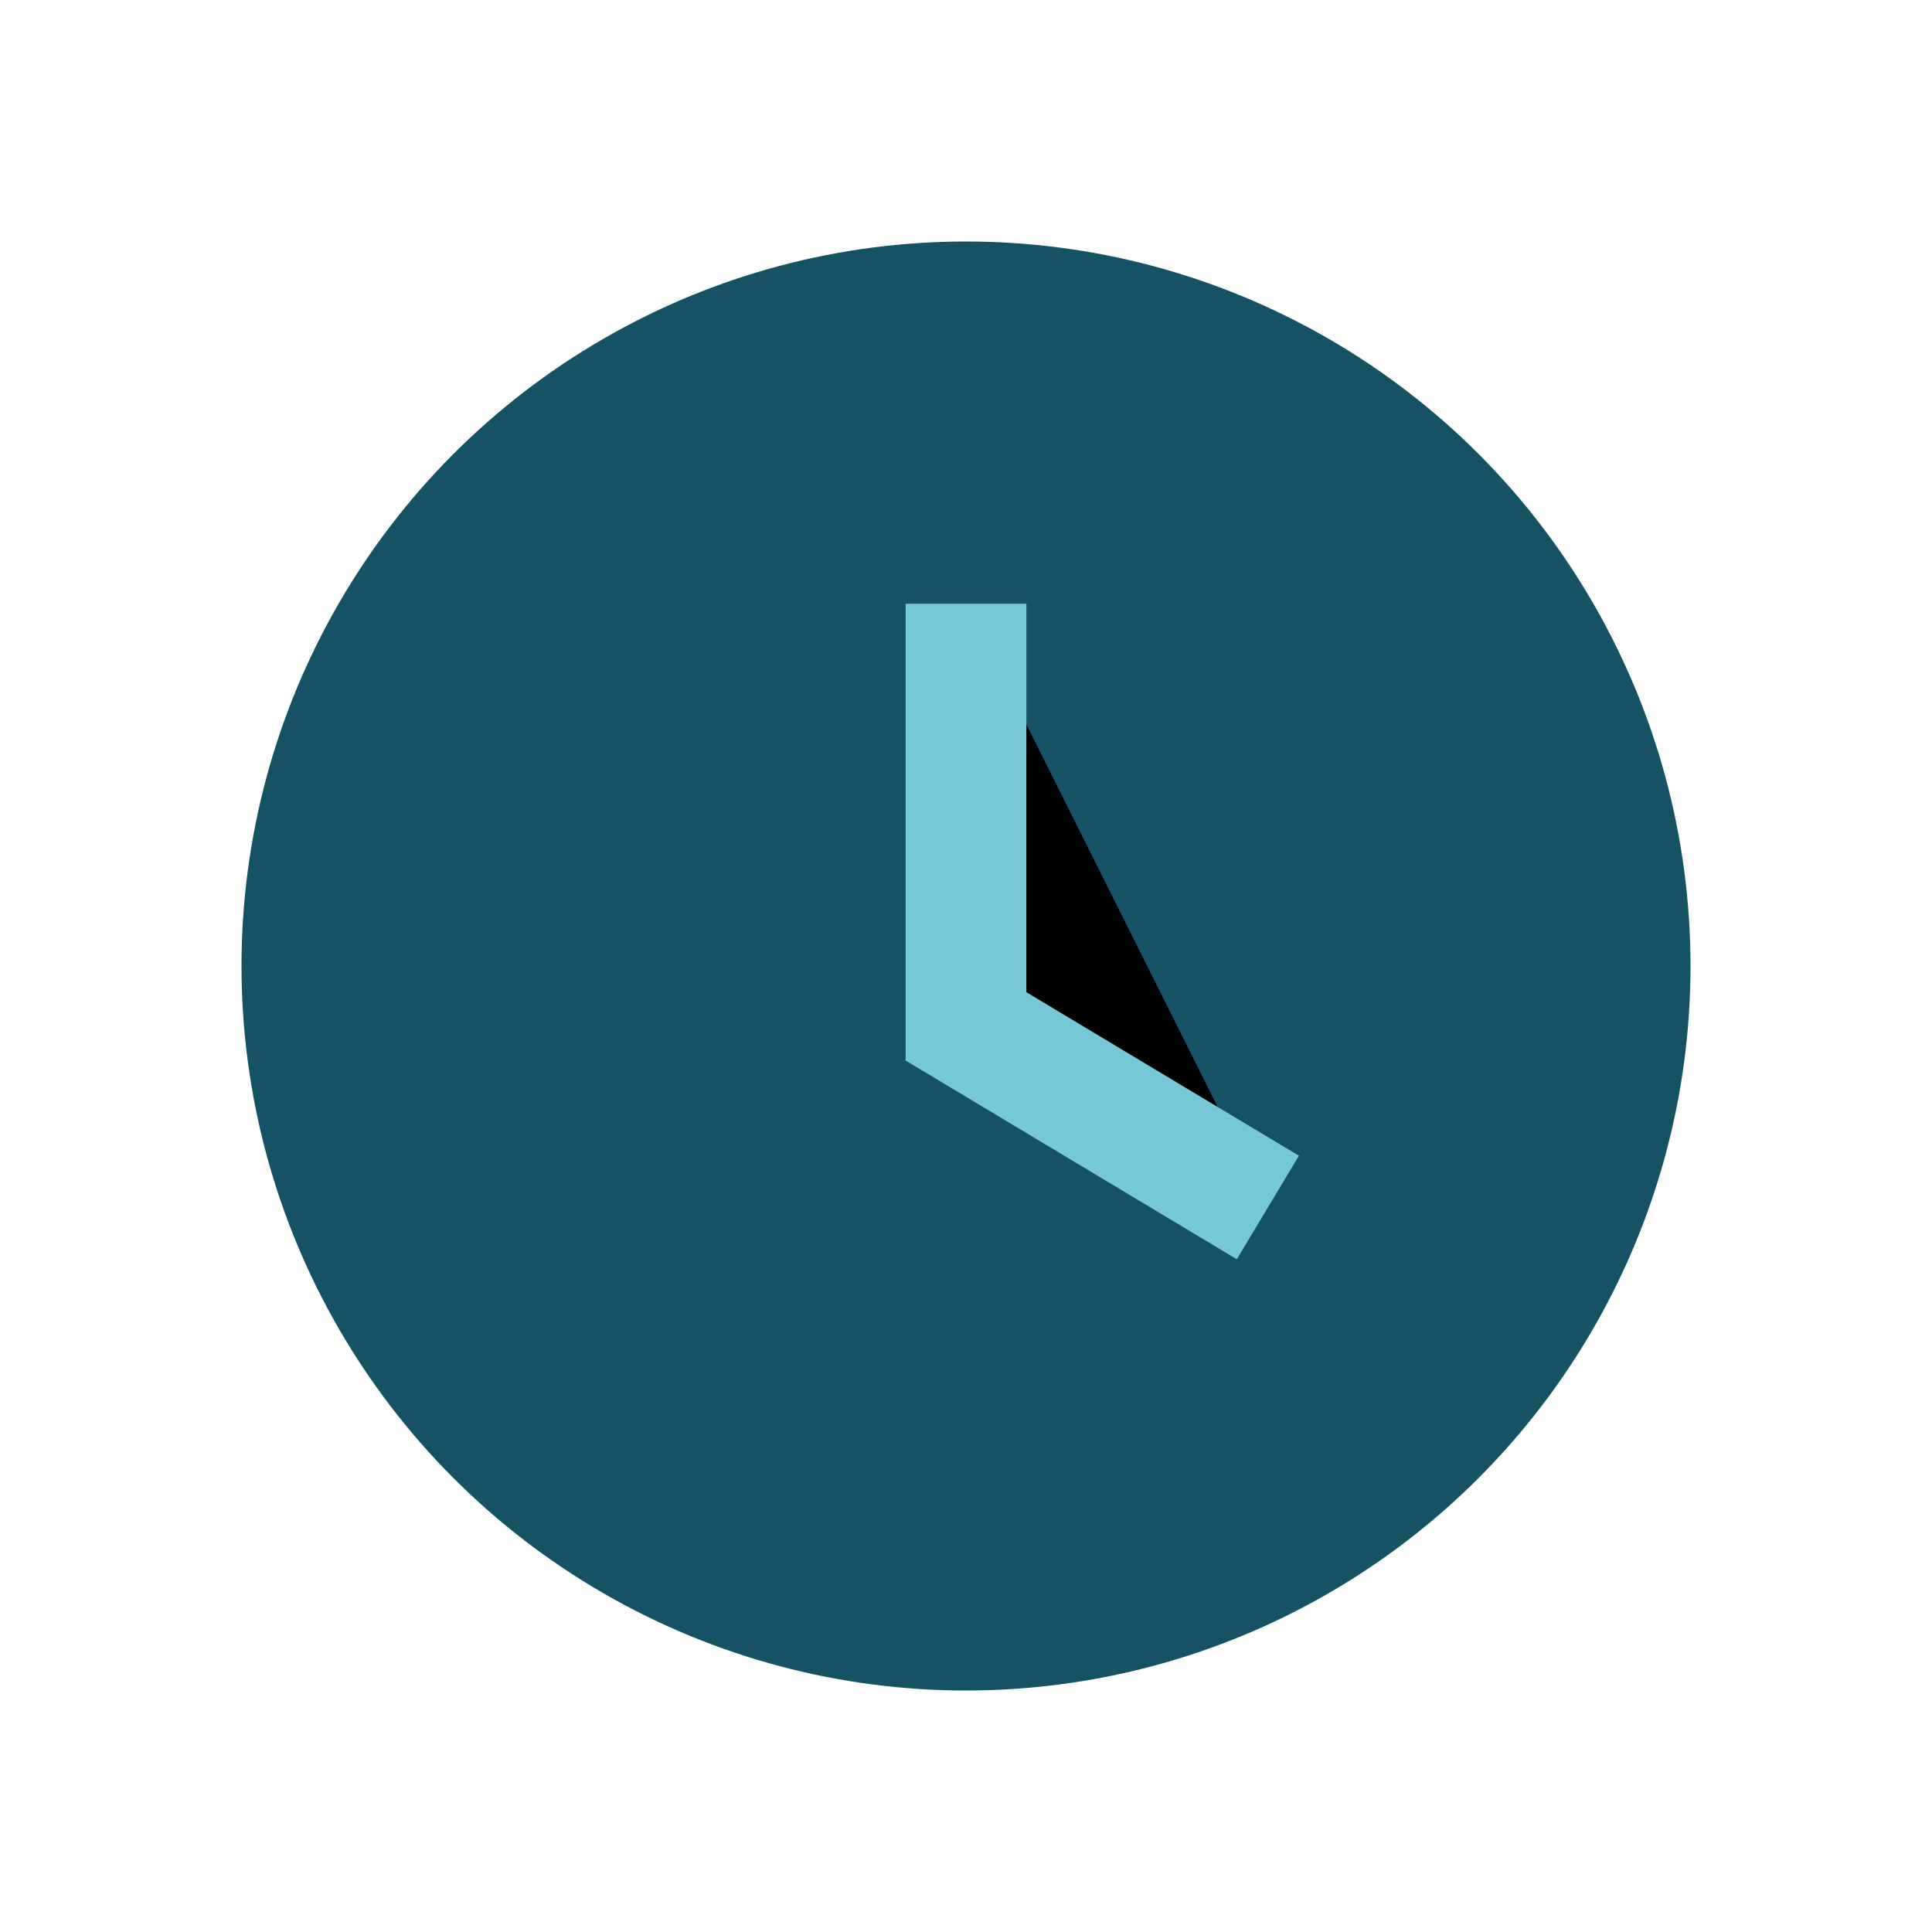 <?xml version="1.0" encoding="UTF-8"?>
<svg xmlns="http://www.w3.org/2000/svg" width="32" height="32" viewBox="0 0 32 32"><circle cx="16" cy="16" r="12" fill="#155263"/><path d="M16 10v7l5 3" stroke="#77C8D5" stroke-width="2"/></svg>